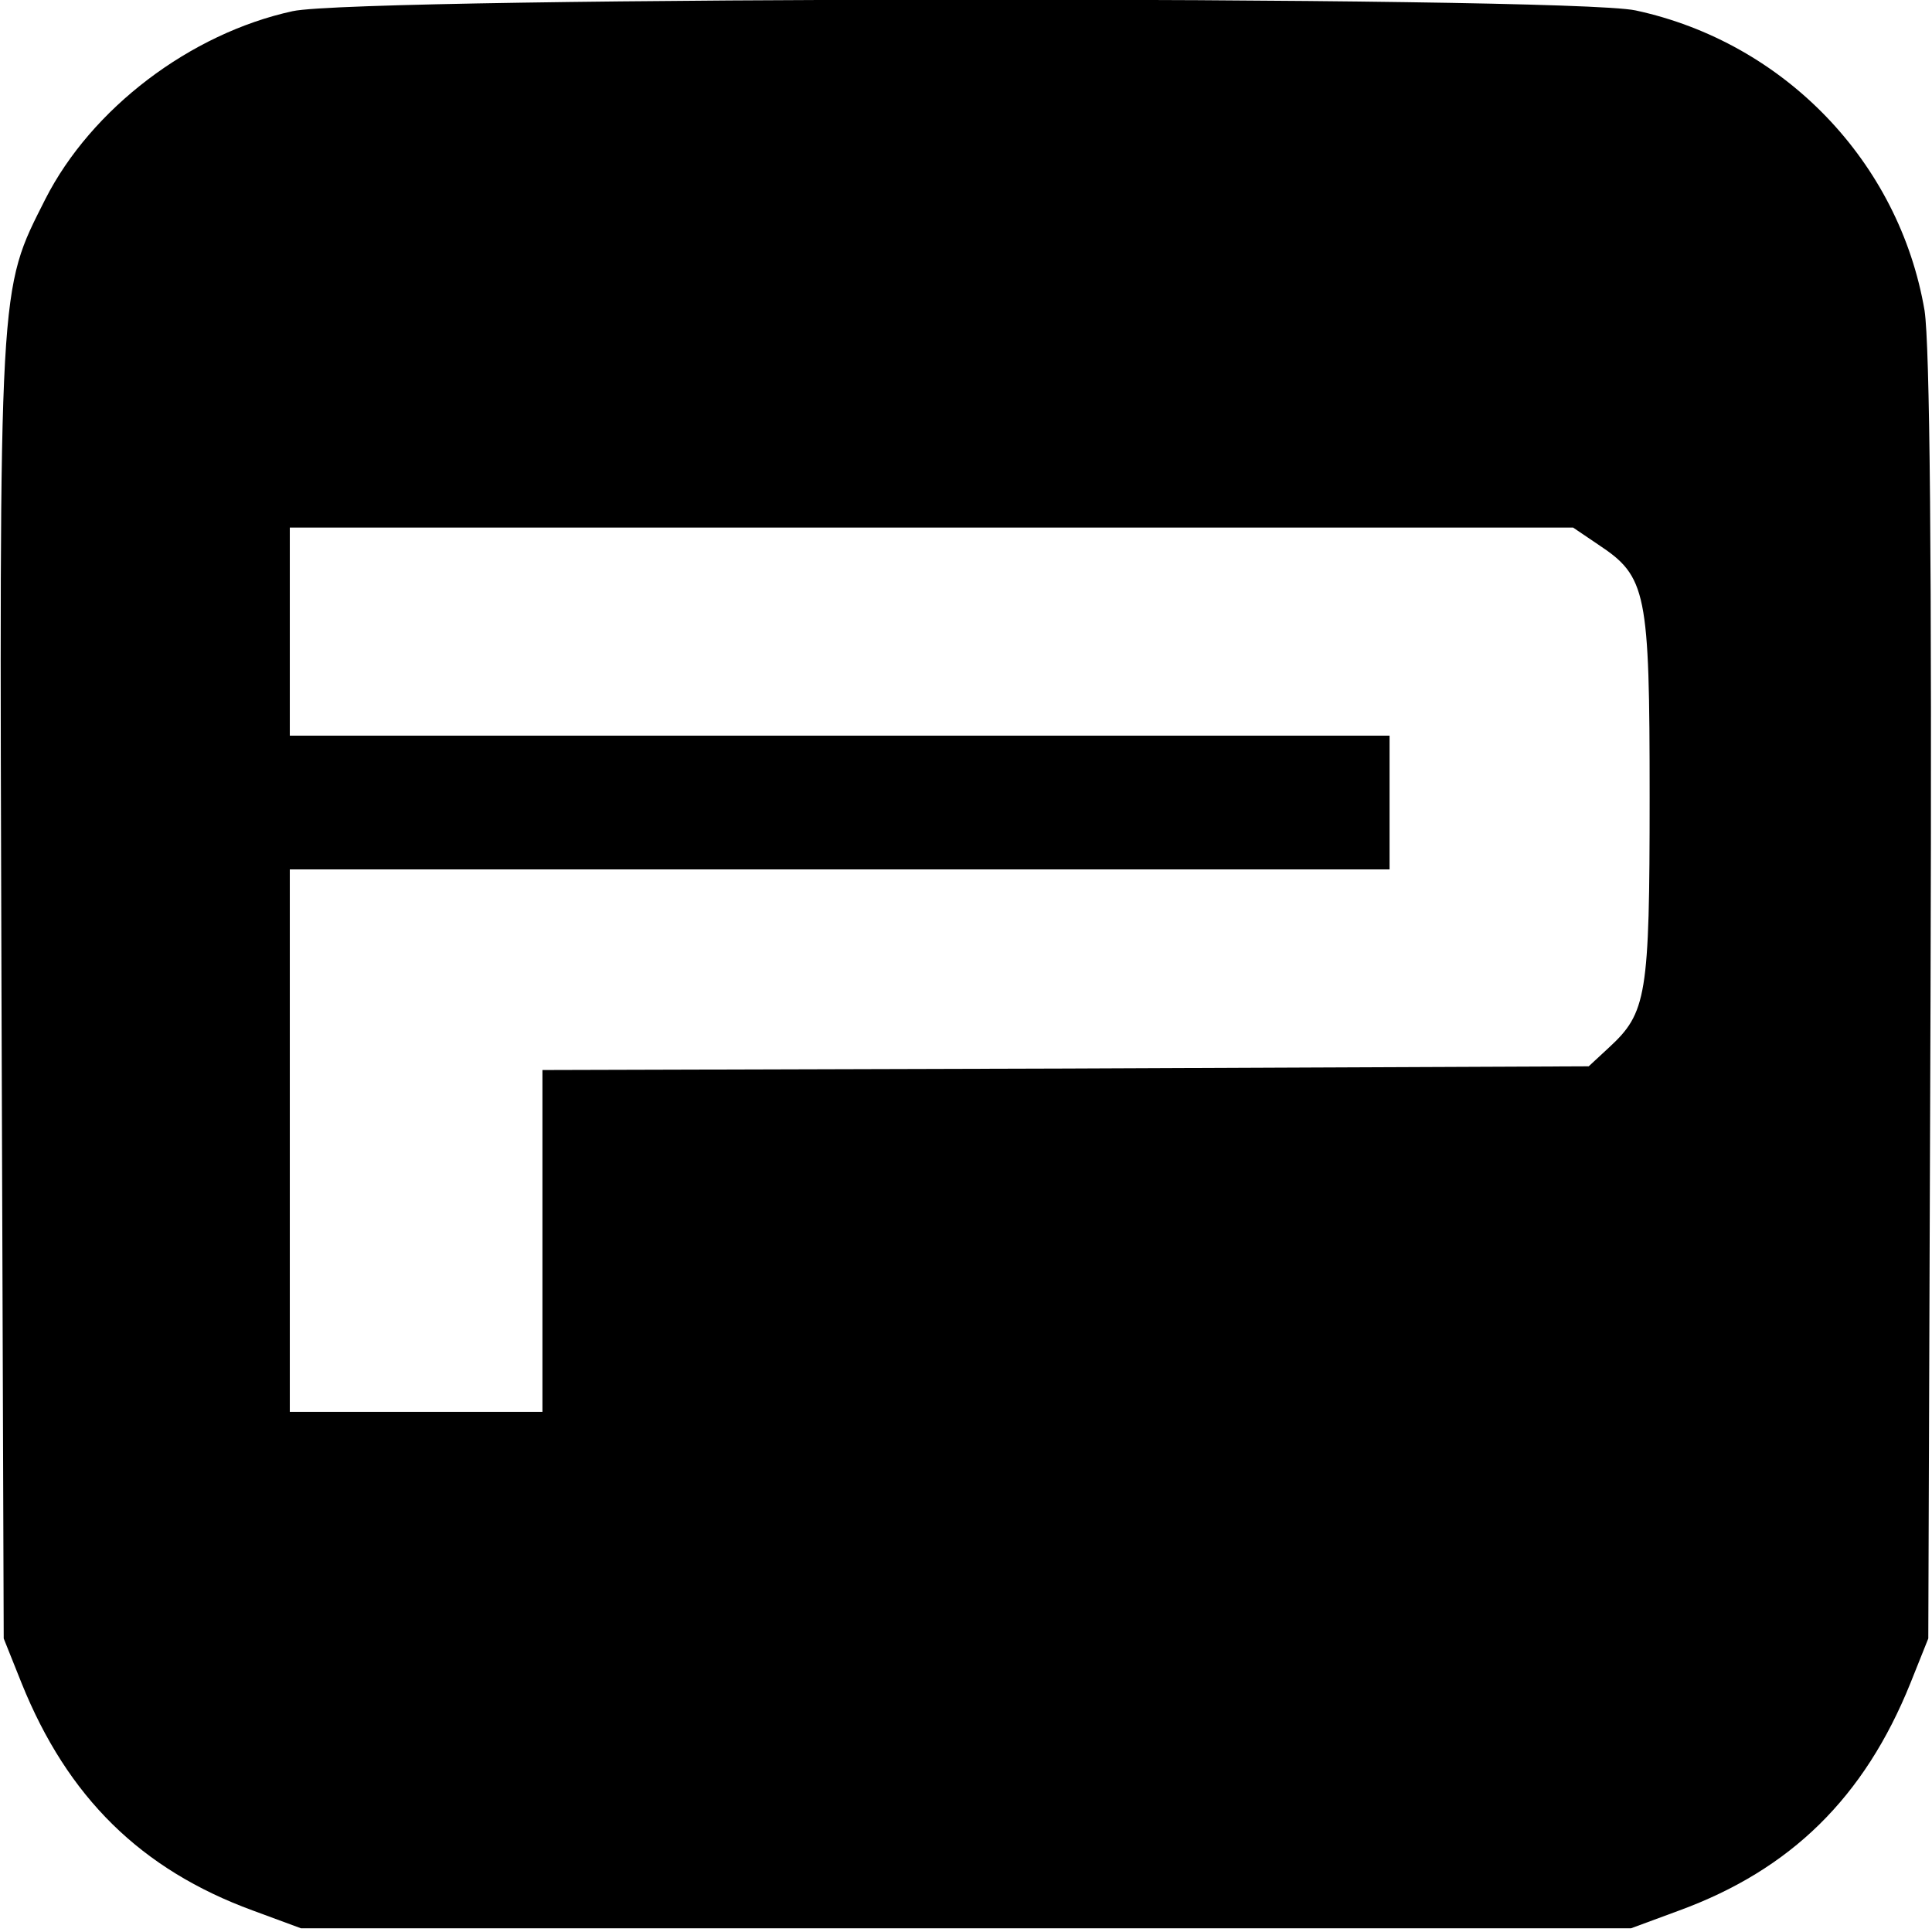 <?xml version="1.0" standalone="no"?>
<!DOCTYPE svg PUBLIC "-//W3C//DTD SVG 20010904//EN"
 "http://www.w3.org/TR/2001/REC-SVG-20010904/DTD/svg10.dtd">
<svg version="1.0" xmlns="http://www.w3.org/2000/svg"
 width="260pt" height="260pt" viewBox="0 0 260 260"
 preserveAspectRatio="xMidYMid meet">
<g transform="translate(0,260) scale(0.1,-0.1)"
fill="#000000" stroke="none">
<path d="M394 2585 c-138 -30 -271 -131 -333 -253 -63 -125 -62 -104 -59
-1065 l3 -872 24 -60 c62 -154 161 -251 311 -306 l65 -24 895 0 895 0 65 24
c150 55 249 152 311 306 l24 60 3 860 c2 602 -1 880 -8 927 -34 200 -189 361
-389 404 -94 20 -1715 19 -1807 -1z m1757 -718 c65 -43 69 -63 69 -340 0 -268
-4 -290 -55 -337 l-27 -25 -704 -3 -704 -2 0 -230 0 -230 -170 0 -170 0 0 365
0 365 740 0 740 0 0 90 0 90 -740 0 -740 0 0 140 0 140 864 0 863 0 34 -23z"/>
</g>
</svg>
